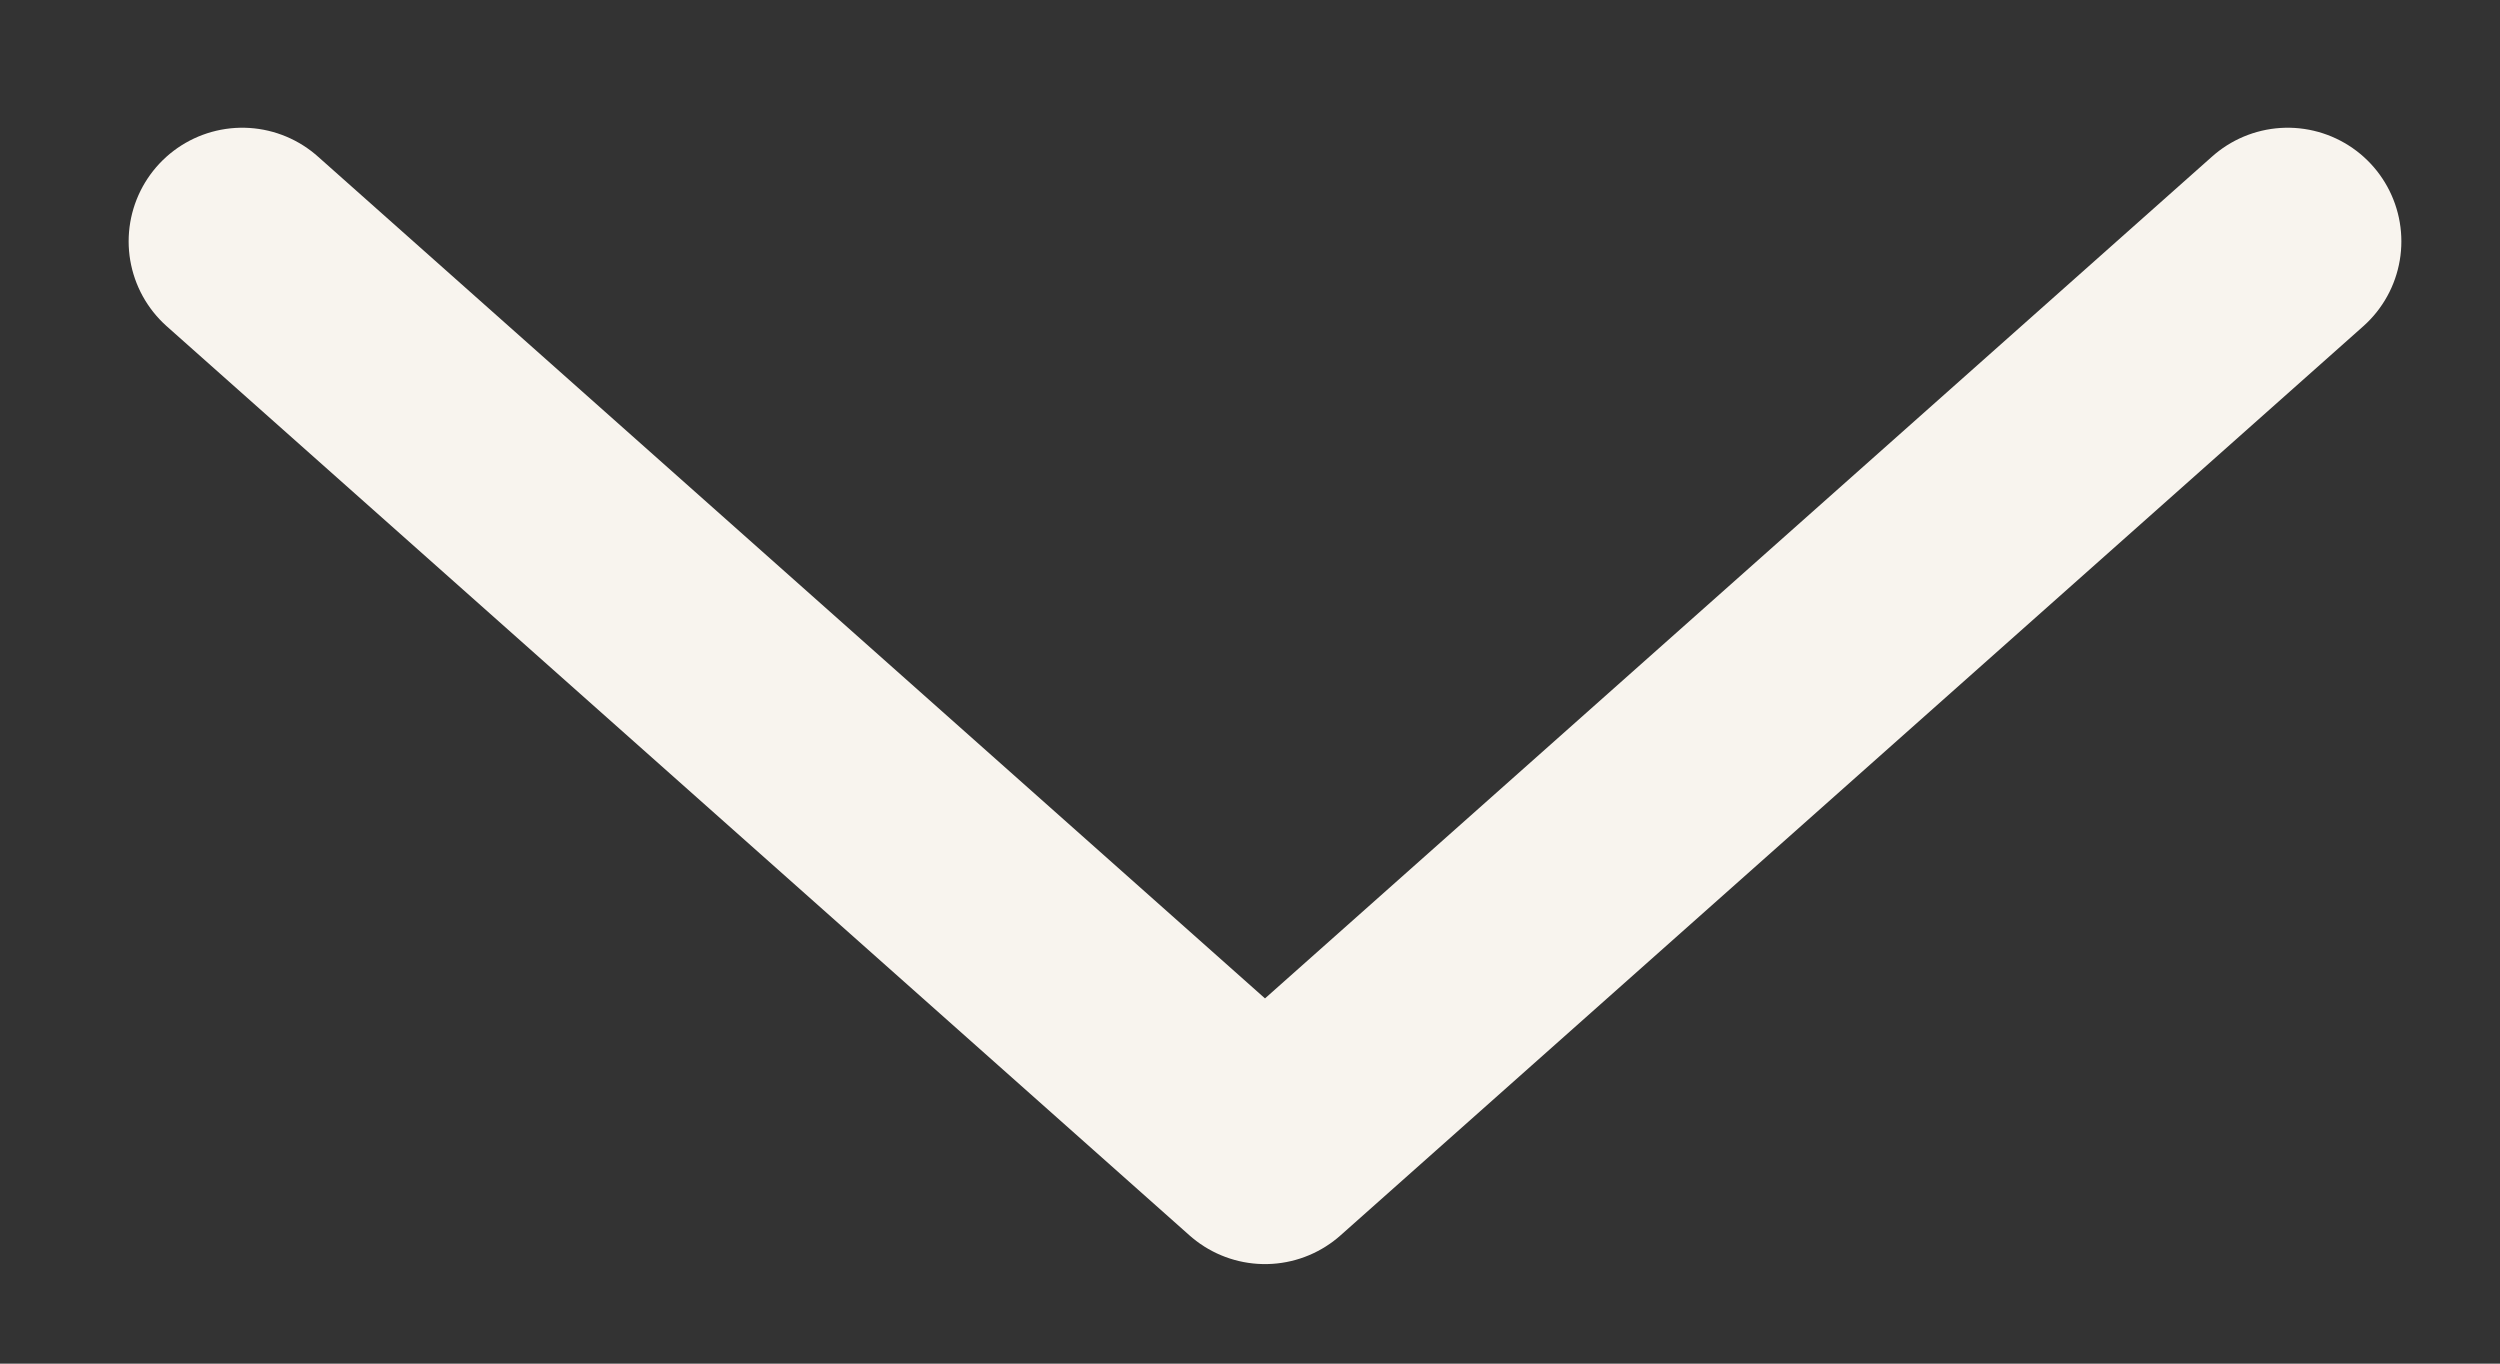 <svg width="11" height="6" viewBox="0 0 11 6" fill="none" xmlns="http://www.w3.org/2000/svg">
<rect x="0" y="0" width="11" height="6" fill="#333333" stroke="none"/>
<path d="M10.066 1.062L5.566 5.062L1.066 1.062" stroke="#F8F4EE" stroke-linecap="round" stroke-linejoin="round"/>
</svg>
